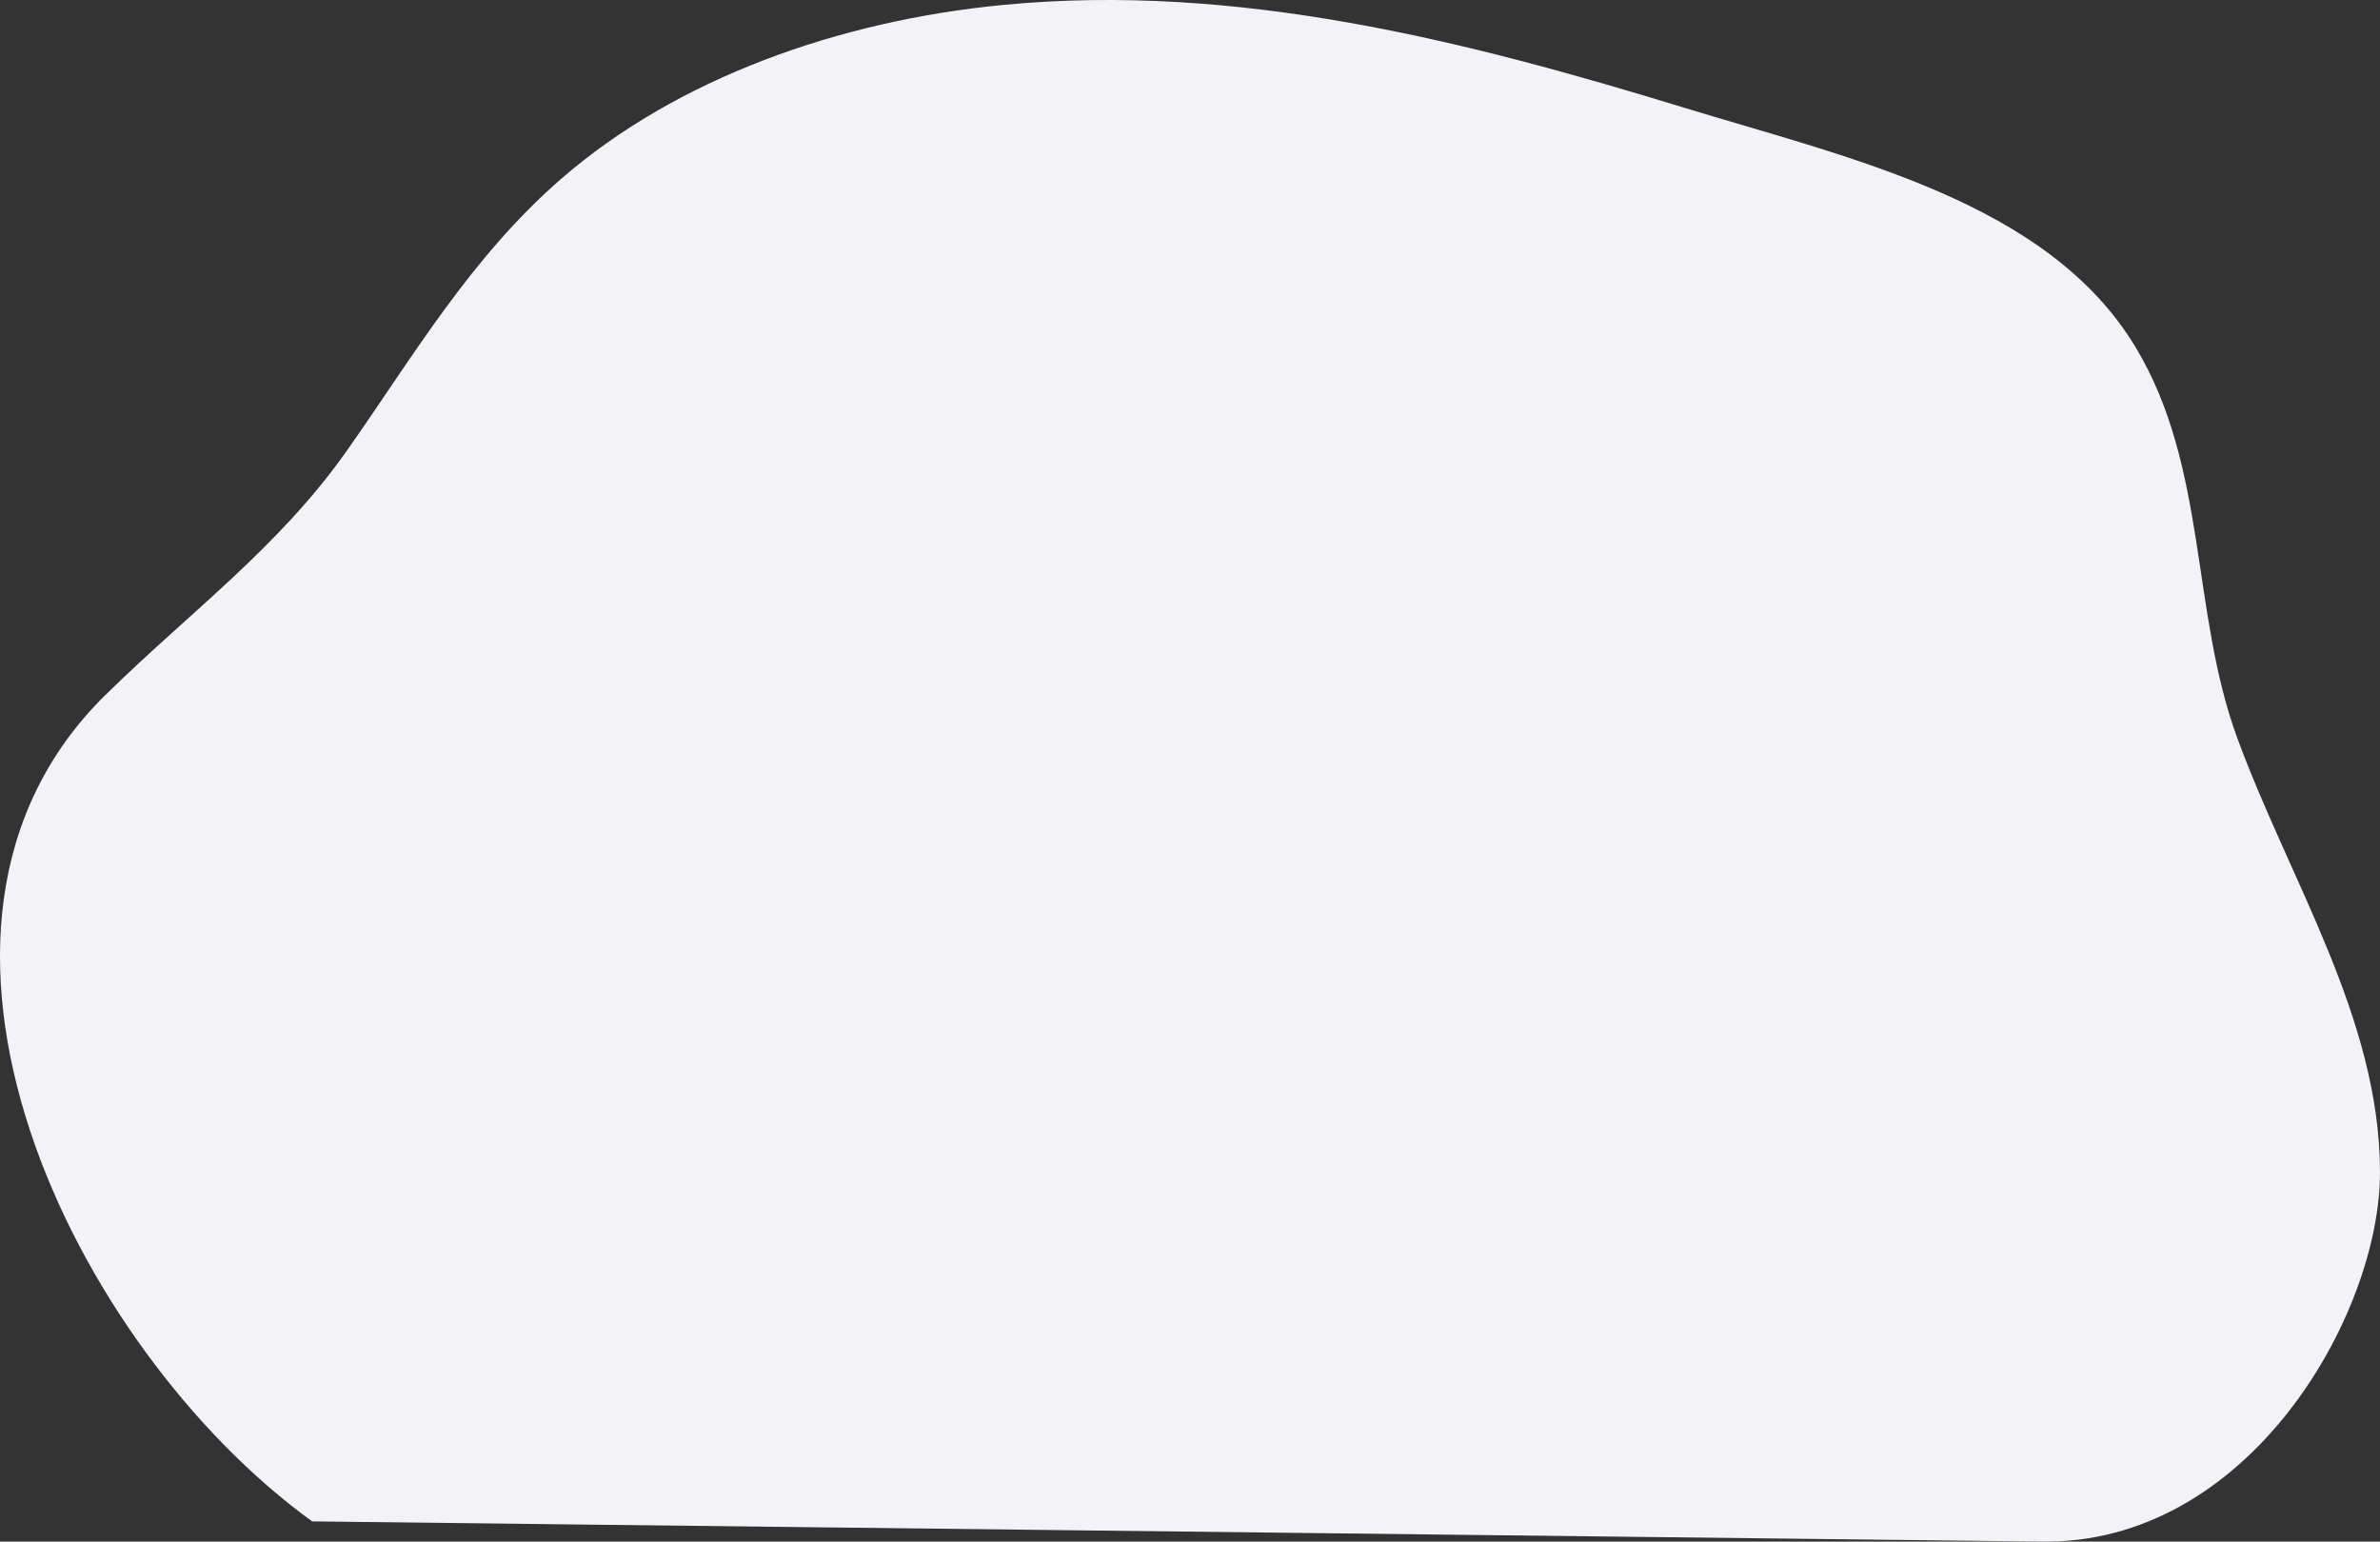 <svg xmlns="http://www.w3.org/2000/svg" width="469.379" height="304.082" viewBox="0 0 469.379 304.082">
  <rect x="0" y="0" width="469.379" height="304.082" fill="#333333" stroke="none"/>
  <path id="Path_6072" data-name="Path 6072" d="M597.944,462.829c41.217.8,67.058-44.828,67.019-72.881-.042-30.3-17.723-57.282-28.127-85.555-9.218-25.049-5.838-53.487-20.064-77.13-17.3-28.756-56.2-37.206-89.295-47.336-42.779-13.094-87.855-24.643-134.025-20.2-32.526,3.127-64.441,14.533-87.2,34.312-17.905,15.564-29.276,35.182-42.264,53.622-13.441,19.082-30.816,31.7-47.568,48.136C169.515,341.816,209.99,424.7,257.149,458.85c0,0,340.656,3.977,340.8,3.98" transform="translate(-195.585 -158.757)" fill="#f3f2f7"/>
</svg>
